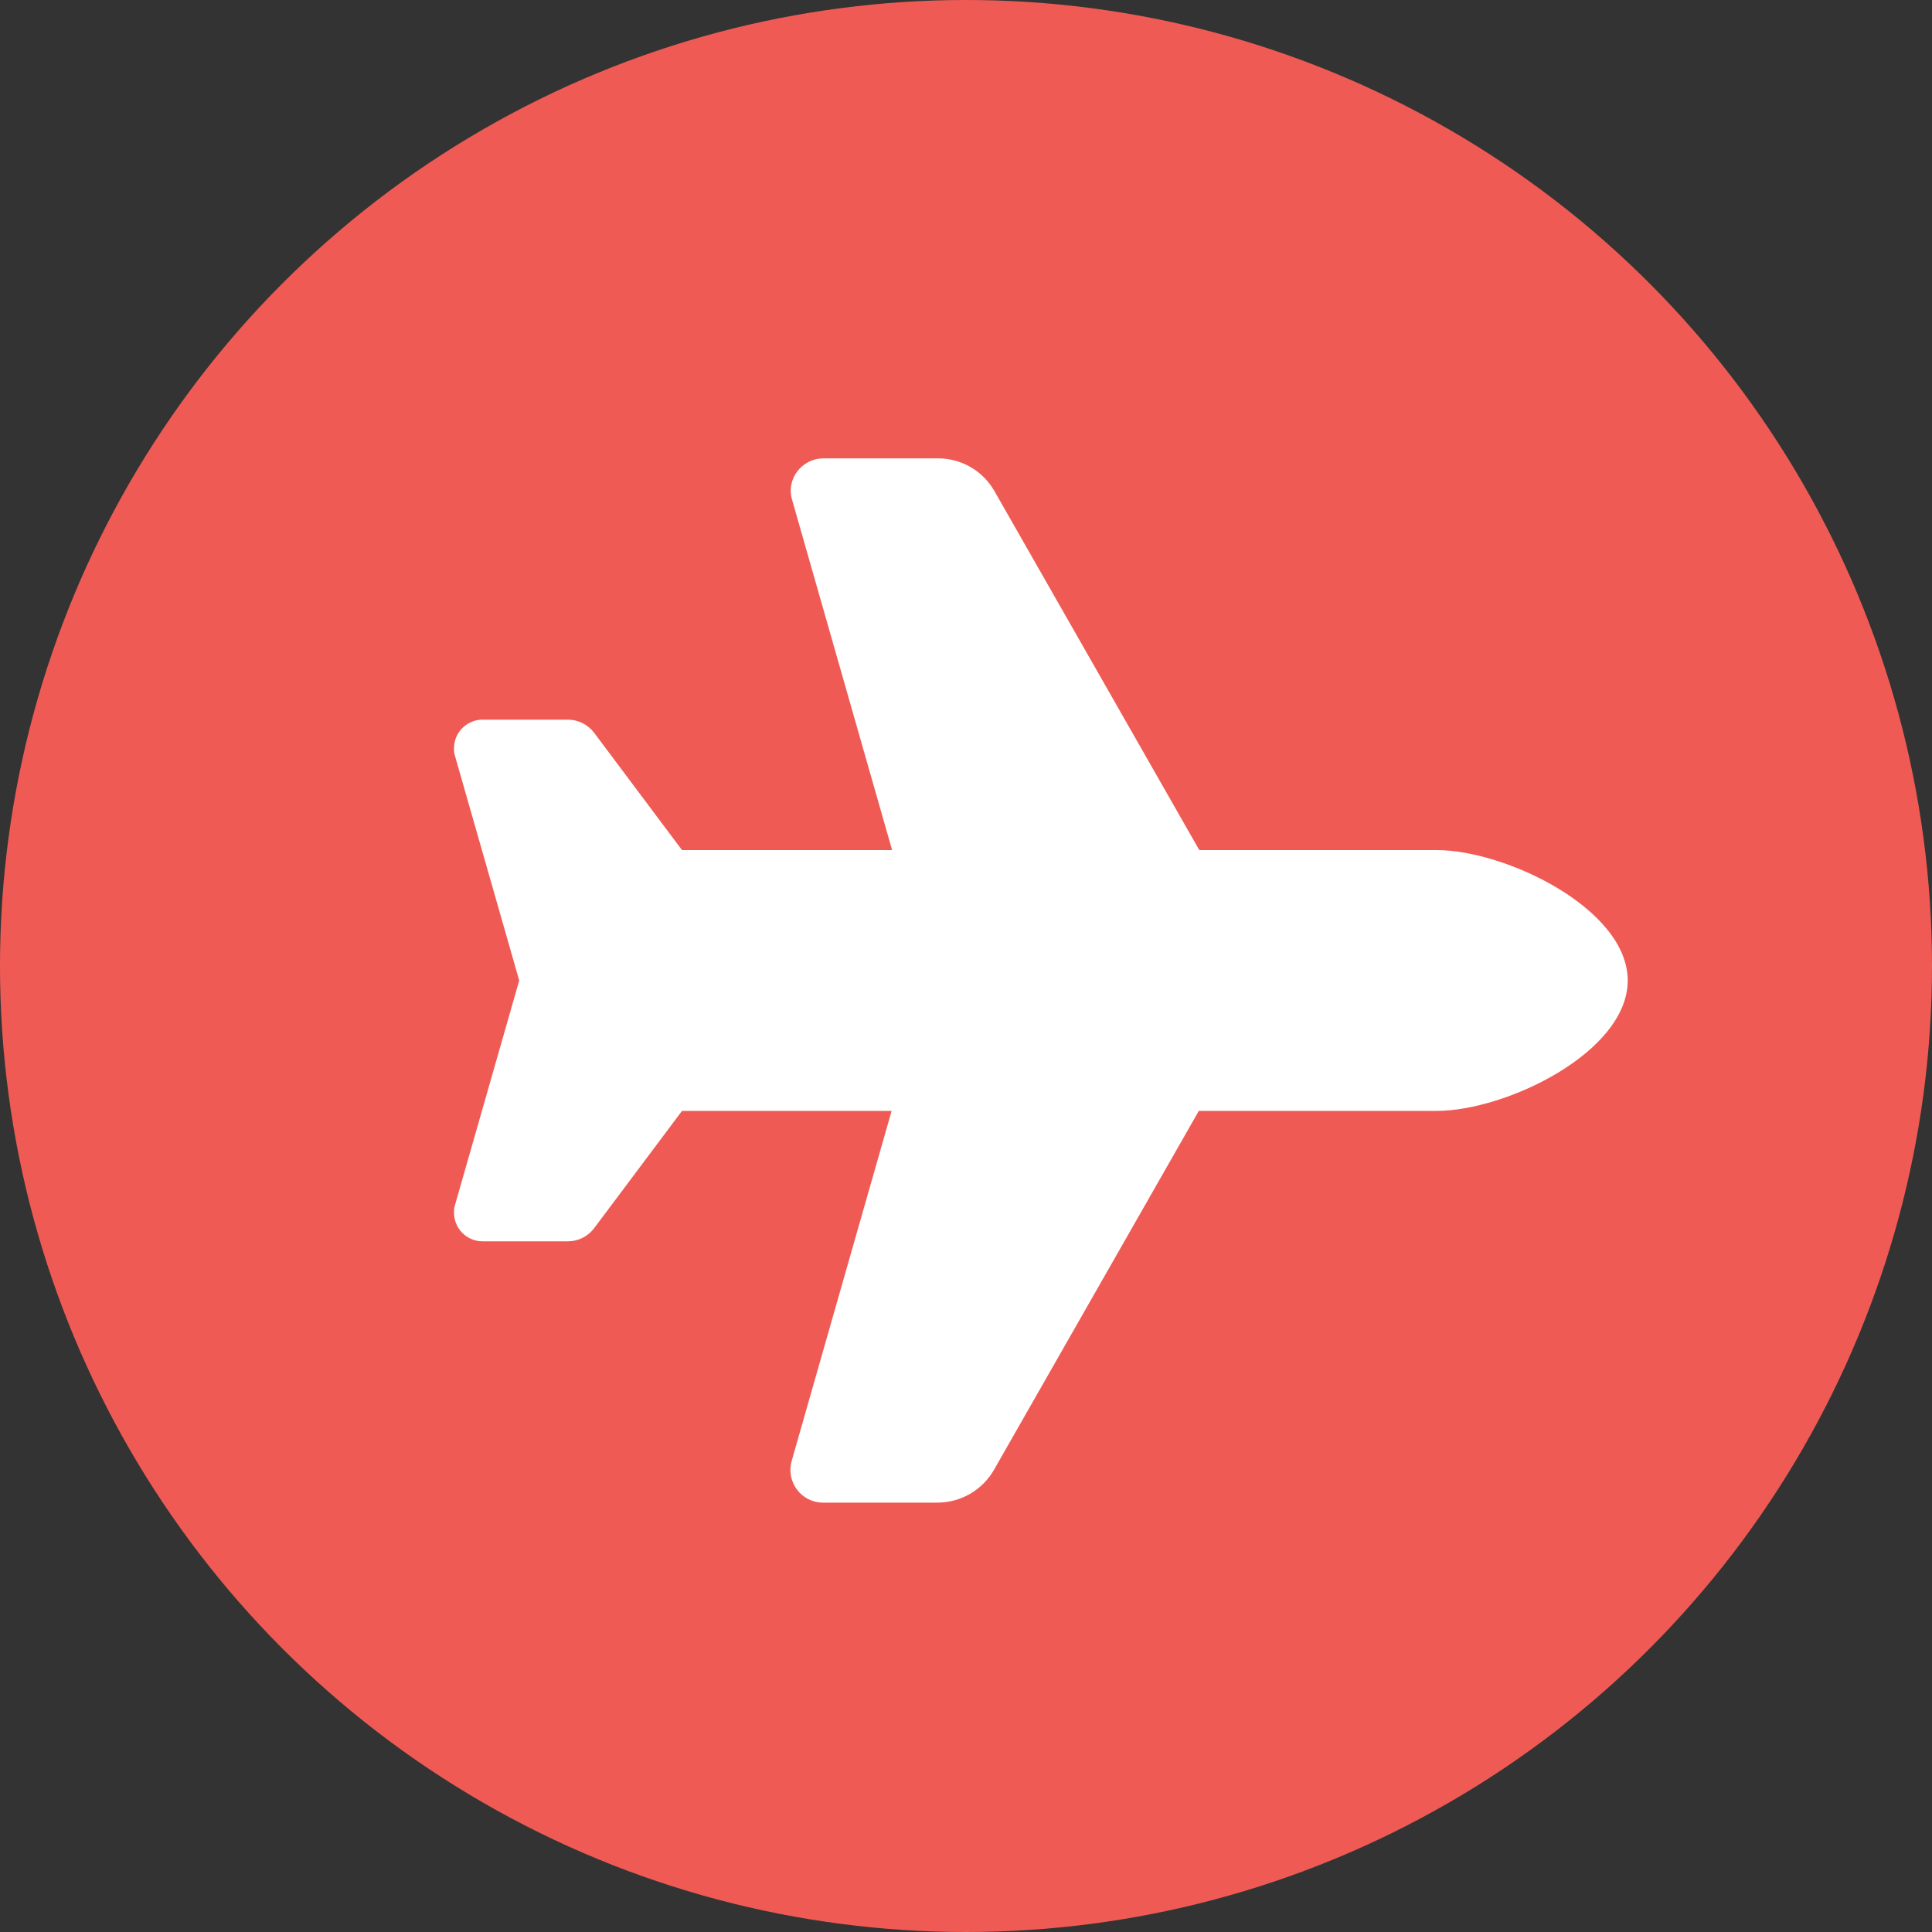 <?xml version="1.0" encoding="UTF-8"?>
<svg id="_レイヤー_2" data-name="レイヤー 2" xmlns="http://www.w3.org/2000/svg" viewBox="0 0 40 40">
  <rect x="0" y="0" width="40" height="40" fill="#333333" stroke="none"/>
  <defs>
    <style>
      .cls-1 {
        fill: #fff;
      }

      .cls-1, .cls-2 {
        stroke-width: 0px;
      }

      .cls-2 {
        fill: #ef5b54;
      }
    </style>
  </defs>
  <g id="_内容" data-name="内容">
    <g>
      <circle class="cls-2" cx="20" cy="20" r="20"/>
      <path class="cls-1" d="m29.74,17.6c1.44,0,3.96,1.22,3.96,2.7s-2.51,2.7-3.96,2.7h-4.92l-4.24,7.43c-.24.42-.69.68-1.17.68h-2.37c-.45,0-.77-.43-.65-.86l2.07-7.25h-4.34l-1.82,2.43c-.13.17-.33.27-.54.27h-1.77c-.33,0-.59-.27-.59-.59,0-.05,0-.11.02-.16l1.33-4.65-1.33-4.65c-.02-.05-.02-.11-.02-.16,0-.33.27-.59.59-.59h1.77c.21,0,.41.1.54.27l1.82,2.43h4.35l-2.07-7.25c-.13-.43.2-.86.65-.86h2.37c.49,0,.93.26,1.17.68l4.24,7.43h4.92,0Z"/>
    </g>
  </g>
</svg>